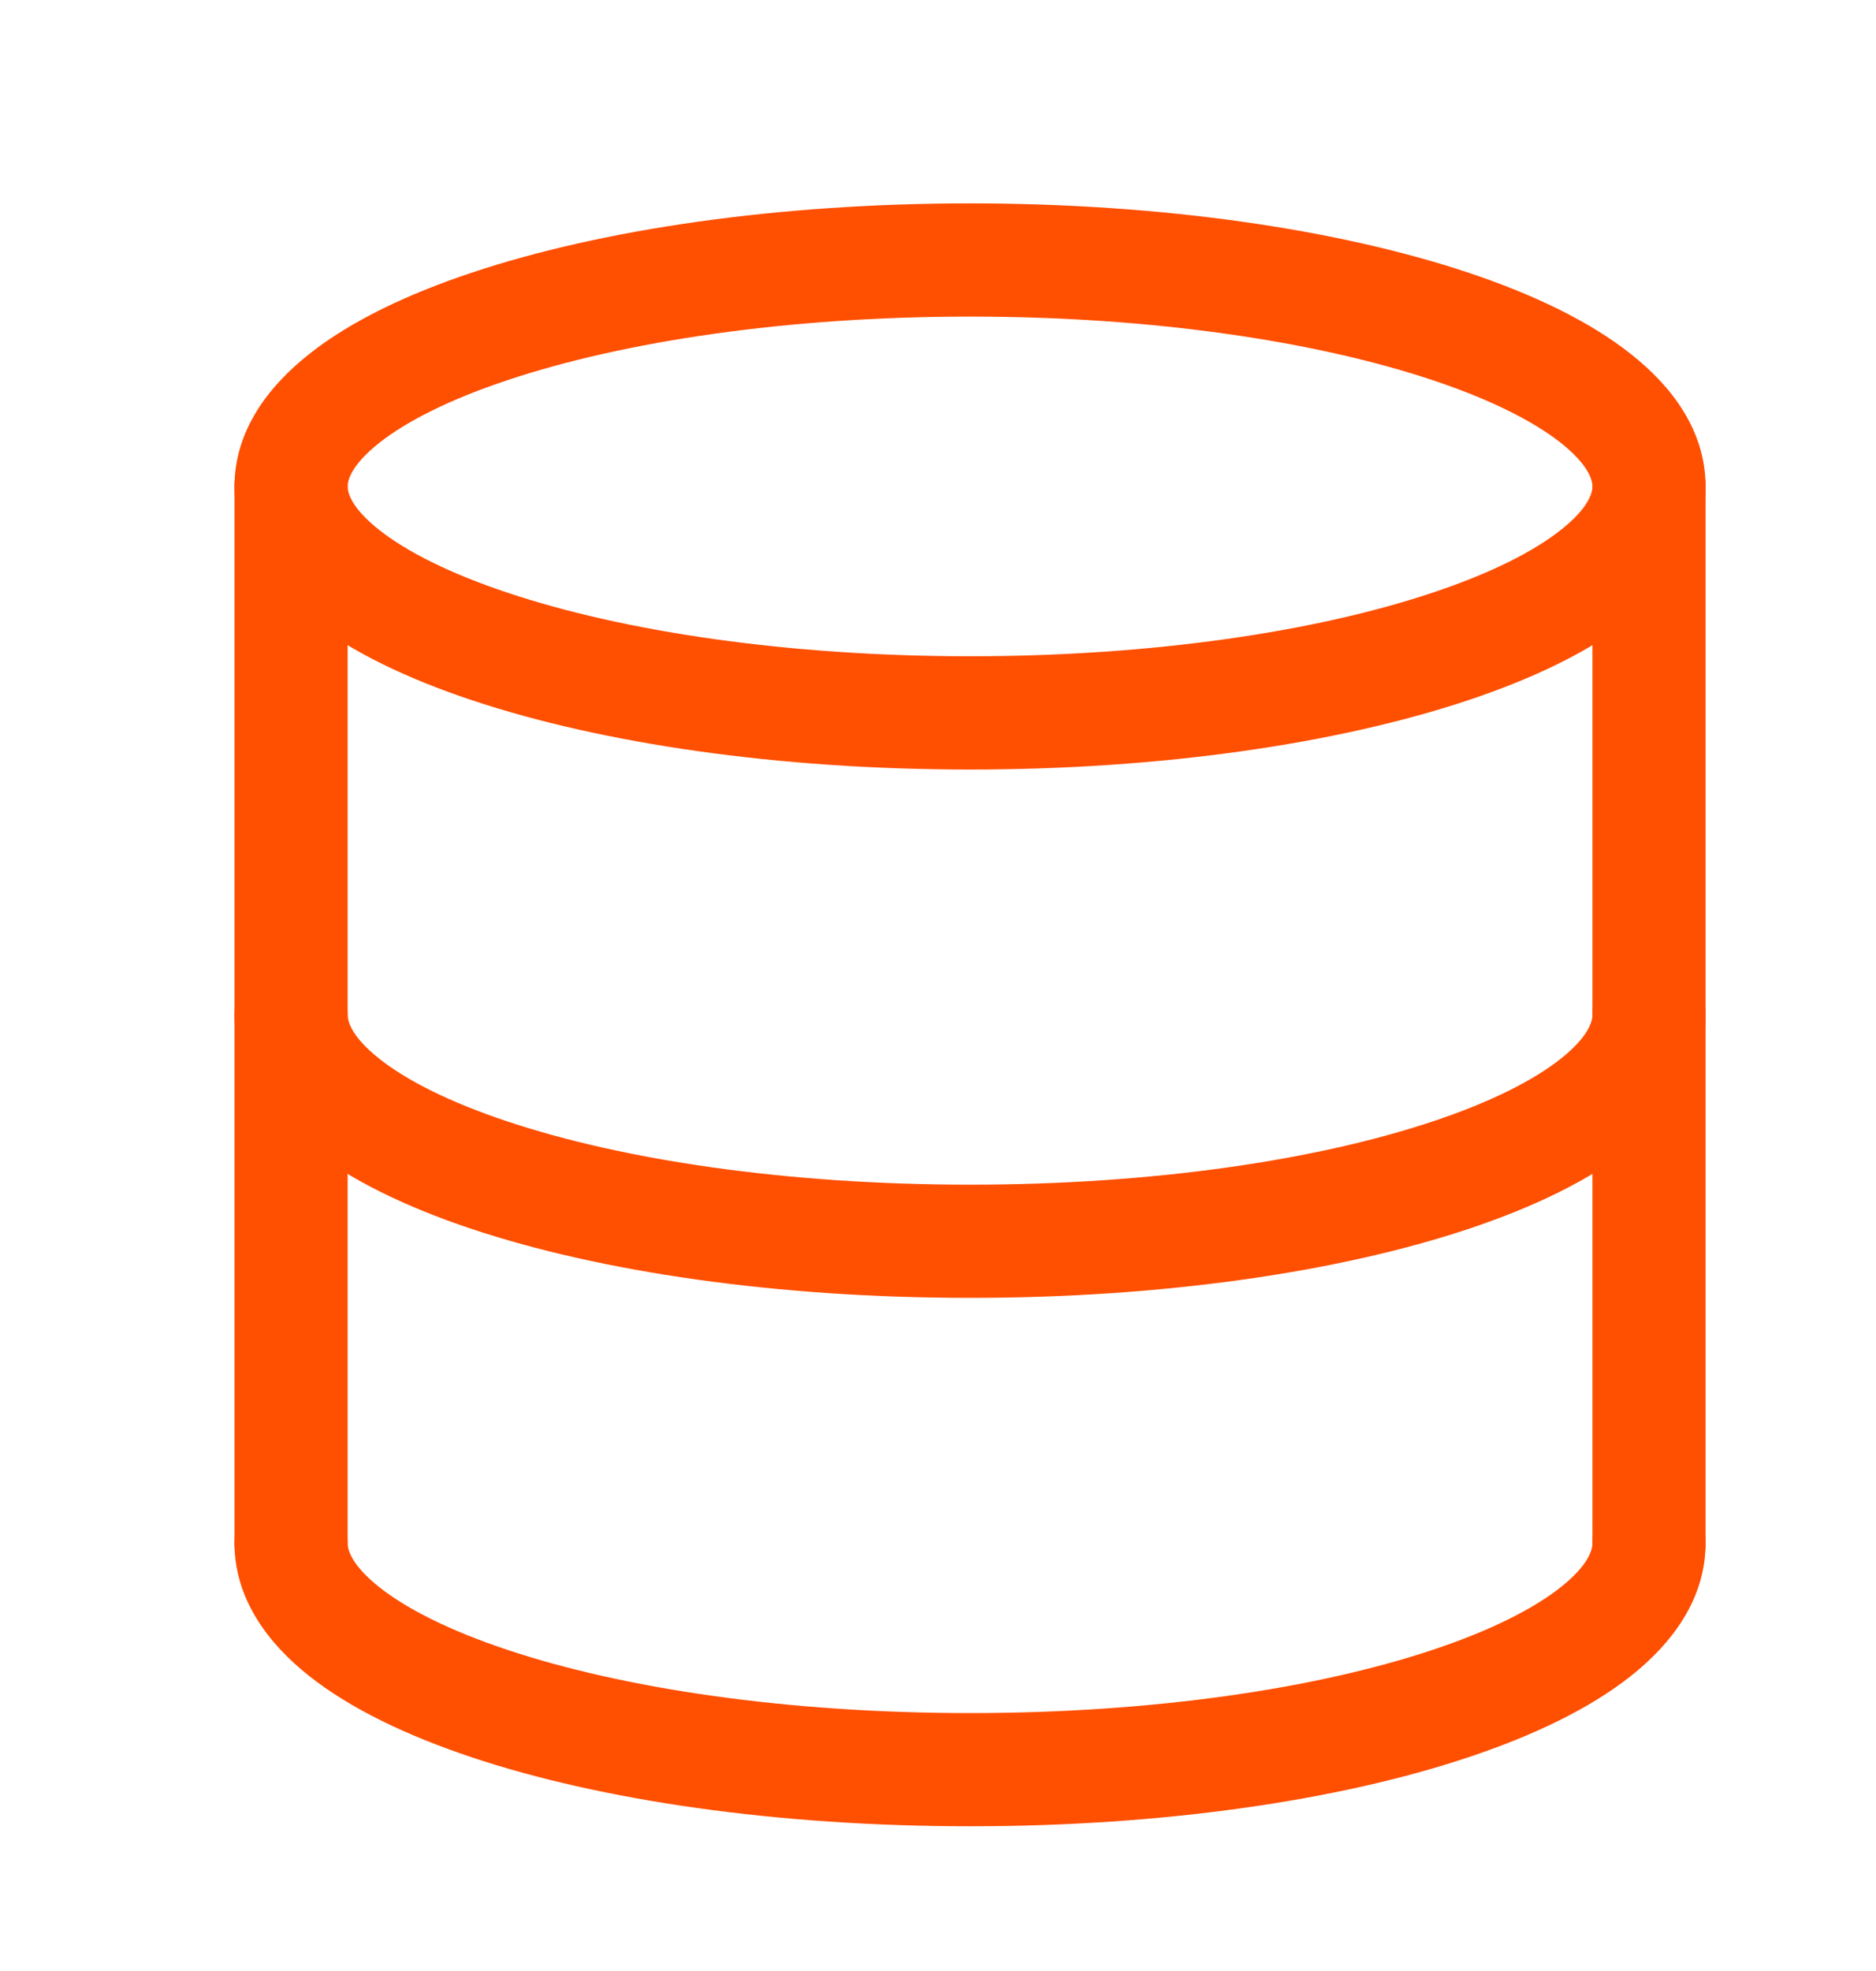 <svg width="20" height="21" viewBox="0 0 20 21" fill="none" xmlns="http://www.w3.org/2000/svg">
<path d="M3.706 5.183C3.706 4.85 3.436 4.579 3.103 4.579C2.77 4.579 2.5 4.85 2.5 5.183V16.442C2.5 16.776 2.77 17.046 3.103 17.046C3.436 17.046 3.706 16.776 3.706 16.442V5.183Z" fill="#FF4F00"/>
<path d="M18.183 5.183C18.183 4.85 17.913 4.579 17.58 4.579C17.247 4.579 16.977 4.85 16.977 5.183V16.442C16.977 16.776 17.247 17.046 17.58 17.046C17.913 17.046 18.183 16.776 18.183 16.442V5.183Z" fill="#FF4F00"/>
<path fill-rule="evenodd" clip-rule="evenodd" d="M5.033 2.904C6.419 2.442 8.296 2.167 10.342 2.167C12.387 2.167 14.264 2.442 15.651 2.904C16.341 3.134 16.943 3.421 17.384 3.77C17.82 4.113 18.183 4.585 18.183 5.183C18.183 5.78 17.82 6.253 17.384 6.596C16.943 6.944 16.341 7.231 15.651 7.461C14.264 7.923 12.387 8.199 10.342 8.199C8.296 8.199 6.419 7.923 5.033 7.461C4.342 7.231 3.74 6.944 3.299 6.596C2.864 6.253 2.5 5.78 2.5 5.183C2.5 4.585 2.864 4.113 3.299 3.77C3.74 3.421 4.342 3.134 5.033 2.904ZM4.045 4.717C3.748 4.952 3.706 5.114 3.706 5.183C3.706 5.252 3.748 5.414 4.045 5.648C4.336 5.877 4.794 6.11 5.414 6.316C6.647 6.728 8.39 6.992 10.342 6.992C12.294 6.992 14.036 6.728 15.269 6.316C15.889 6.11 16.347 5.877 16.638 5.648C16.935 5.414 16.977 5.252 16.977 5.183C16.977 5.114 16.935 4.952 16.638 4.717C16.347 4.488 15.889 4.255 15.269 4.049C14.036 3.638 12.294 3.373 10.342 3.373C8.39 3.373 6.647 3.638 5.414 4.049C4.794 4.255 4.336 4.488 4.045 4.717Z" fill="#FF4F00"/>
<path d="M3.103 15.839C3.436 15.839 3.706 16.109 3.706 16.442C3.706 16.514 3.749 16.676 4.043 16.91C4.332 17.139 4.787 17.371 5.405 17.577C6.635 17.988 8.377 18.252 10.342 18.252C12.306 18.252 14.048 17.988 15.278 17.577C15.896 17.371 16.351 17.139 16.64 16.91C16.934 16.676 16.977 16.514 16.977 16.442C16.977 16.109 17.247 15.839 17.58 15.839C17.913 15.839 18.183 16.109 18.183 16.442C18.183 17.038 17.823 17.511 17.389 17.855C16.949 18.204 16.349 18.491 15.66 18.721C14.276 19.184 12.399 19.458 10.342 19.458C8.285 19.458 6.407 19.184 5.023 18.721C4.335 18.491 3.734 18.204 3.294 17.855C2.86 17.511 2.5 17.038 2.5 16.442C2.5 16.109 2.77 15.839 3.103 15.839Z" fill="#FF4F00"/>
<path d="M3.706 10.812C3.706 10.479 3.436 10.209 3.103 10.209C2.77 10.209 2.5 10.479 2.5 10.812C2.5 11.408 2.86 11.881 3.294 12.225C3.734 12.574 4.335 12.862 5.023 13.092C6.407 13.554 8.285 13.828 10.342 13.828C12.399 13.828 14.276 13.554 15.66 13.092C16.349 12.862 16.949 12.574 17.389 12.225C17.823 11.881 18.183 11.408 18.183 10.812C18.183 10.479 17.913 10.209 17.58 10.209C17.247 10.209 16.977 10.479 16.977 10.812C16.977 10.884 16.934 11.046 16.64 11.28C16.351 11.509 15.896 11.741 15.278 11.947C14.048 12.358 12.306 12.622 10.342 12.622C8.377 12.622 6.635 12.358 5.405 11.947C4.787 11.741 4.332 11.509 4.043 11.28C3.749 11.046 3.706 10.884 3.706 10.812Z" fill="#FF4F00"/>
</svg>
